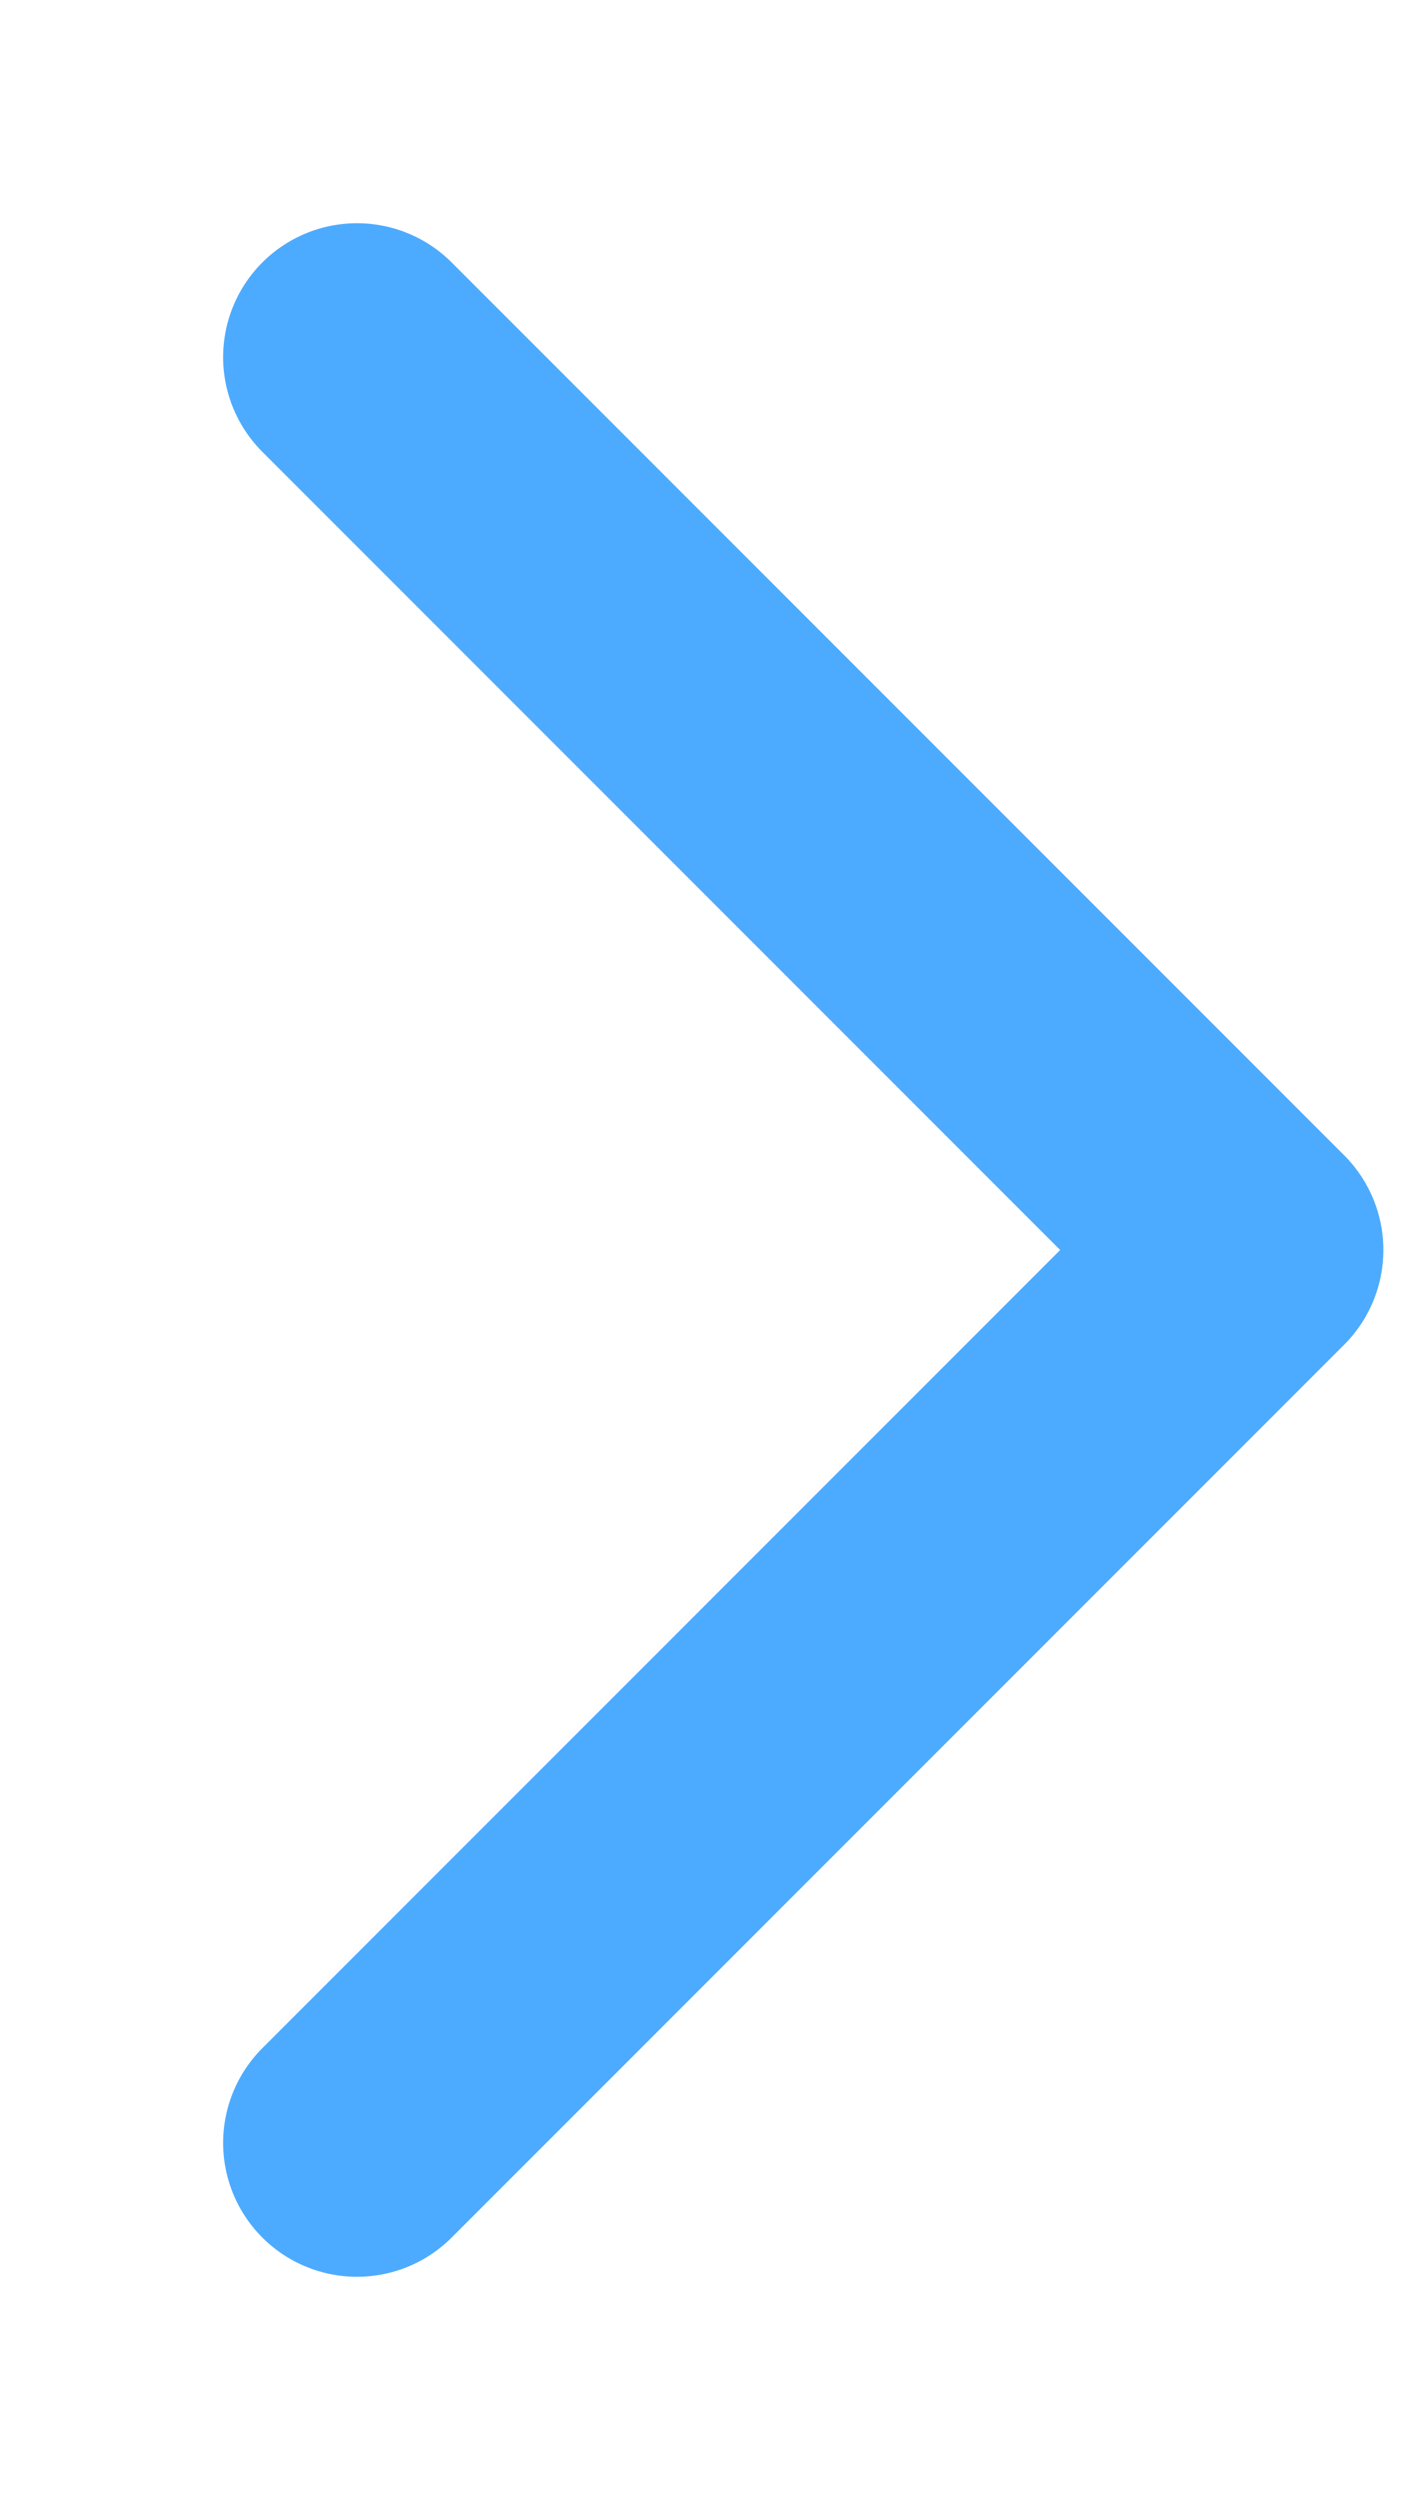 <svg width="16" height="28" viewBox="0 0 16 28" fill="none" xmlns="http://www.w3.org/2000/svg">
<g clip-path="url(#clip0_5648_29181)">
<path d="M4 4L14 14L4 24" stroke="#4DABFF" stroke-width="3" stroke-linecap="round" stroke-linejoin="round"/>
</g>
<defs>
<clipPath id="clip0_5648_29181">
<rect width="28" height="16" fill="white" transform="translate(16) rotate(90)"/>
</clipPath>
</defs>
</svg>
